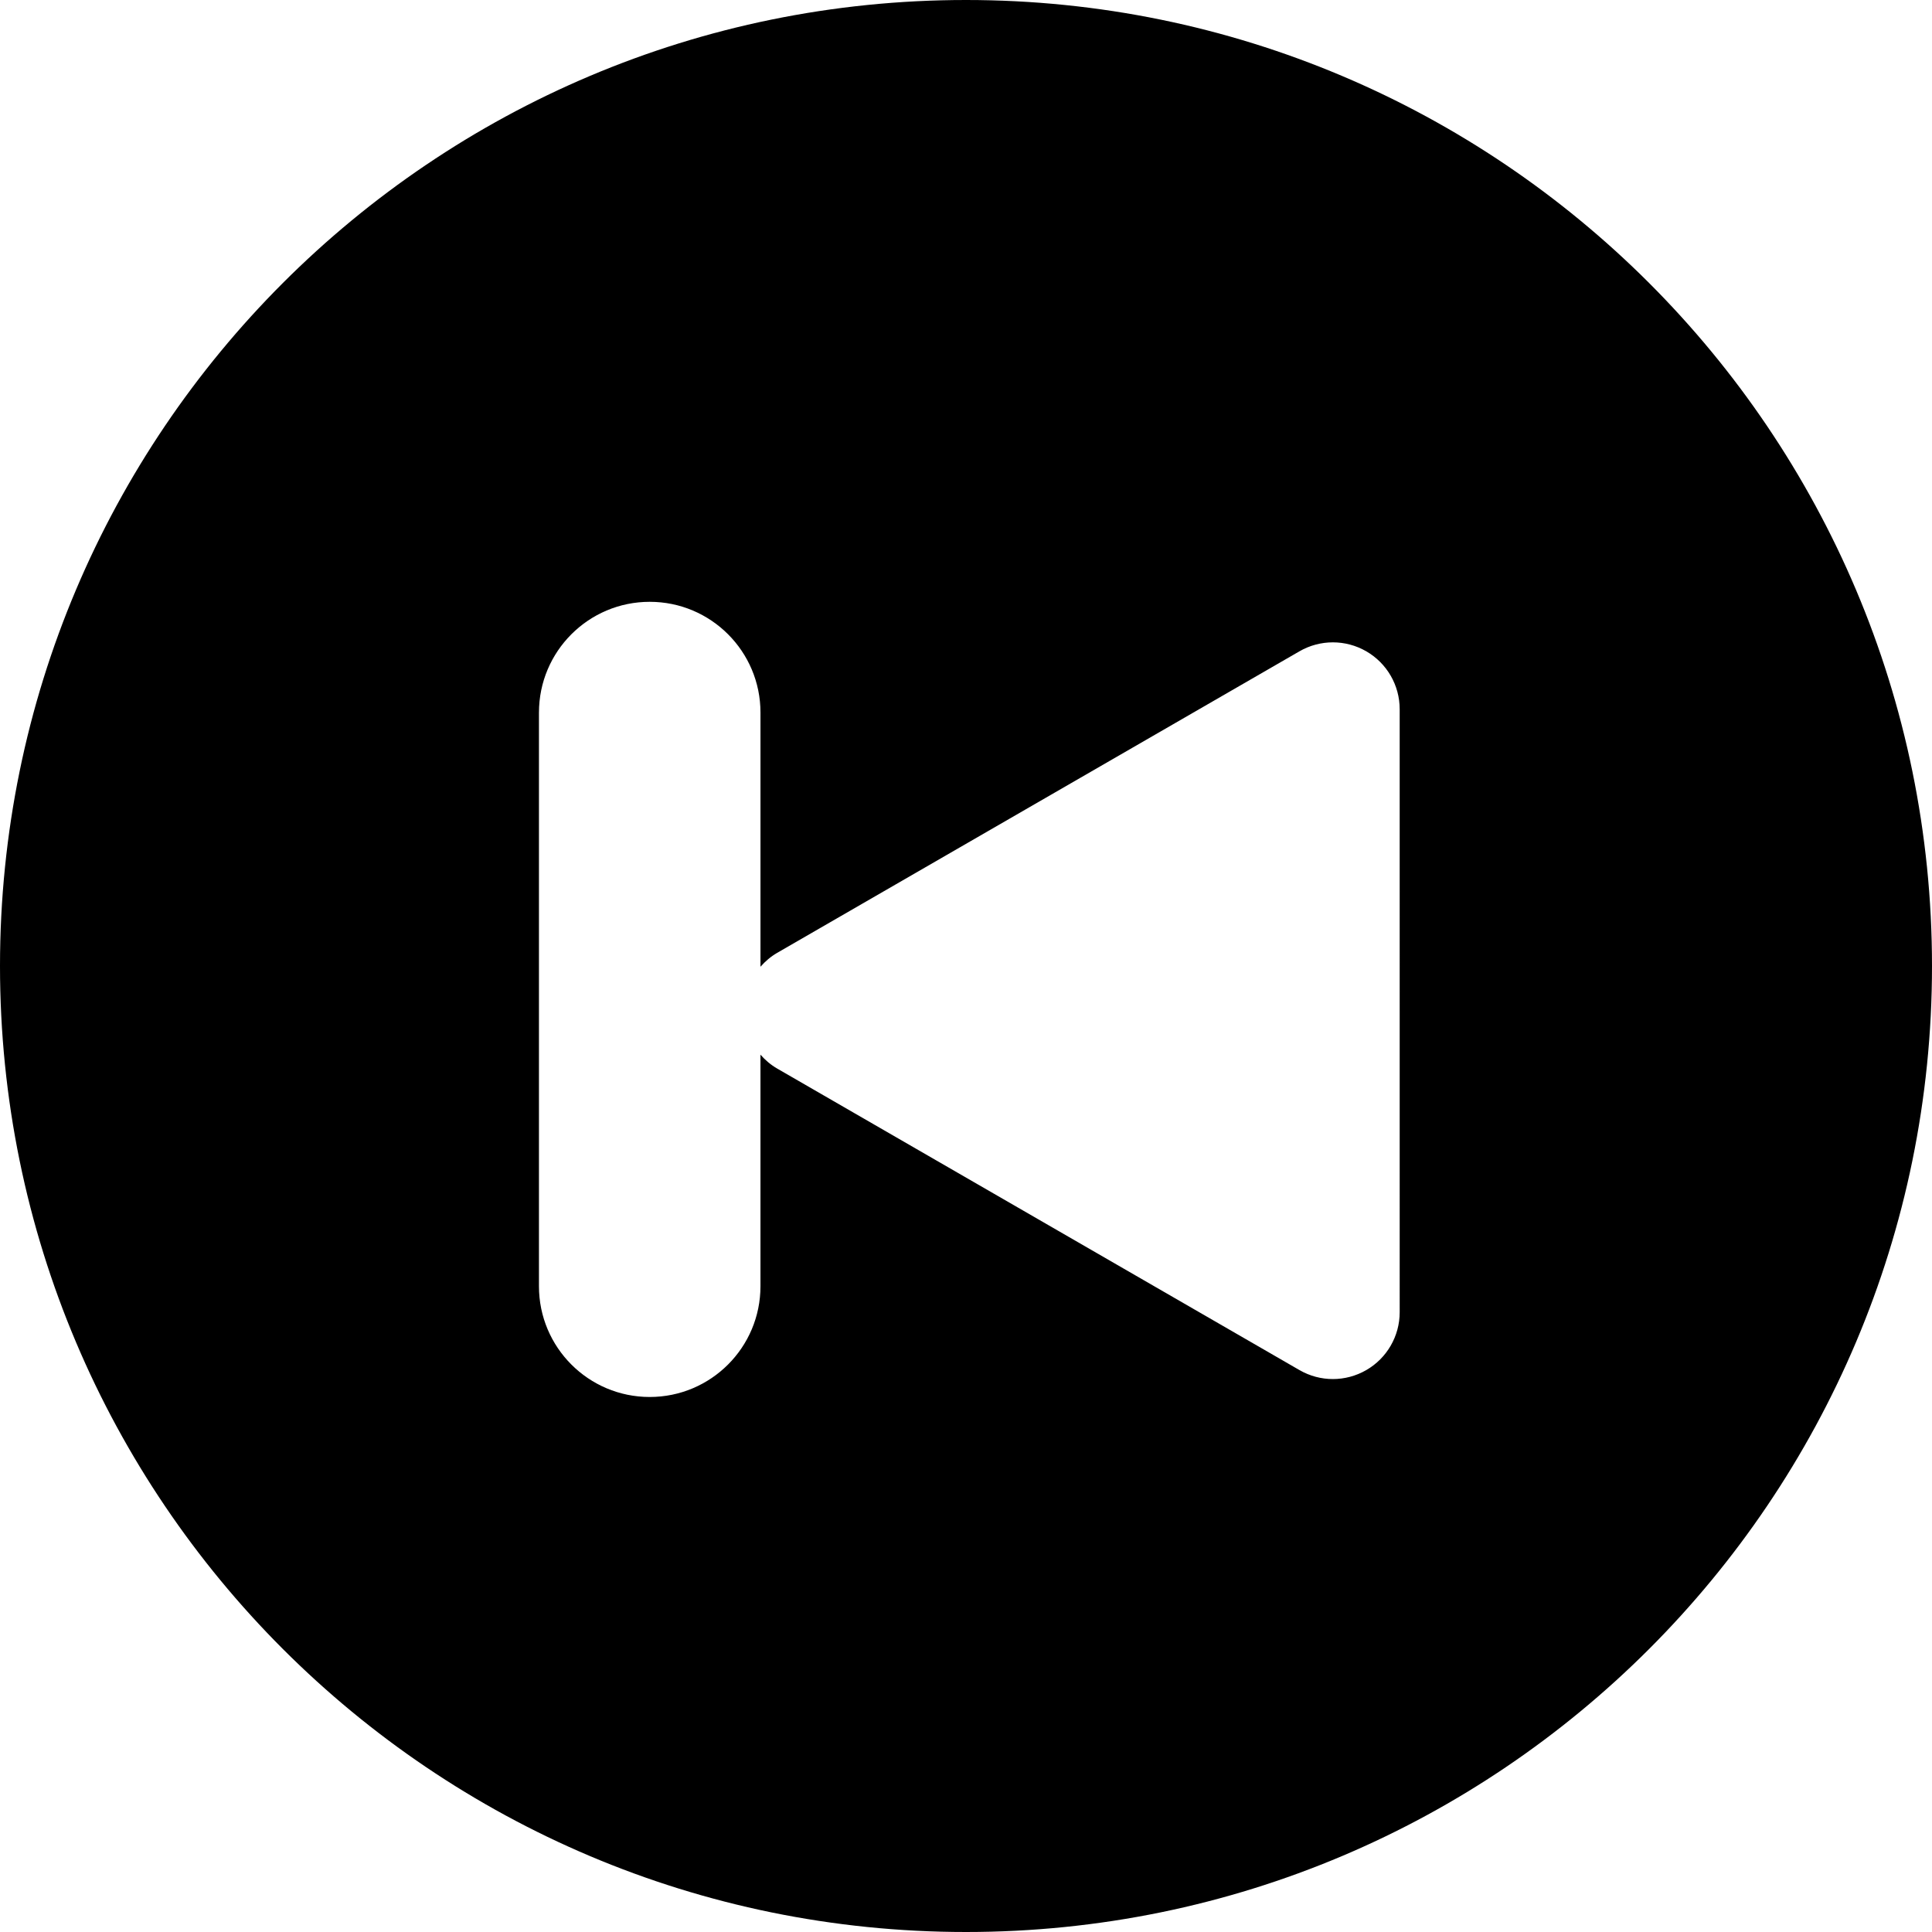 <?xml version="1.0" encoding="iso-8859-1"?>
<!-- Generator: Adobe Illustrator 19.0.0, SVG Export Plug-In . SVG Version: 6.00 Build 0)  -->
<svg version="1.1" id="Layer_1" xmlns="http://www.w3.org/2000/svg" xmlns:xlink="http://www.w3.org/1999/xlink" x="0px" y="0px"
	 viewBox="0 0 300 300" style="enable-background:new 0 0 300 300;" xml:space="preserve">
<g>
	<g>
		<path d="M150,0C67.157,0,0,67.157,0,150c0,82.841,67.157,150,150,150c82.838,0,150-67.162,150-150C300,67.159,232.838,0,150,0z
			 M217.343,203.764c0,3.704-1.979,7.132-5.187,8.982c-1.605,0.926-3.4,1.393-5.187,1.393c-1.792,0-3.582-0.467-5.187-1.393
			l-81.103-46.823c-0.993-0.573-1.854-1.312-2.594-2.153v35.955c0,9.498-7.7,17.198-17.198,17.198s-17.198-7.7-17.198-17.198
			v-89.078h0.002c0-9.498,7.7-17.198,17.198-17.198c9.498,0,17.198,7.7,17.198,17.198v39.465c0.739-0.84,1.6-1.58,2.594-2.155
			l81.1-46.823c3.211-1.854,7.164-1.854,10.375,0c3.208,1.852,5.187,5.278,5.187,8.984V203.764z"/>
	</g>
</g>
<g>
</g>
<g>
</g>
<g>
</g>
<g>
</g>
<g>
</g>
<g>
</g>
<g>
</g>
<g>
</g>
<g>
</g>
<g>
</g>
<g>
</g>
<g>
</g>
<g>
</g>
<g>
</g>
<g>
</g>
</svg>
